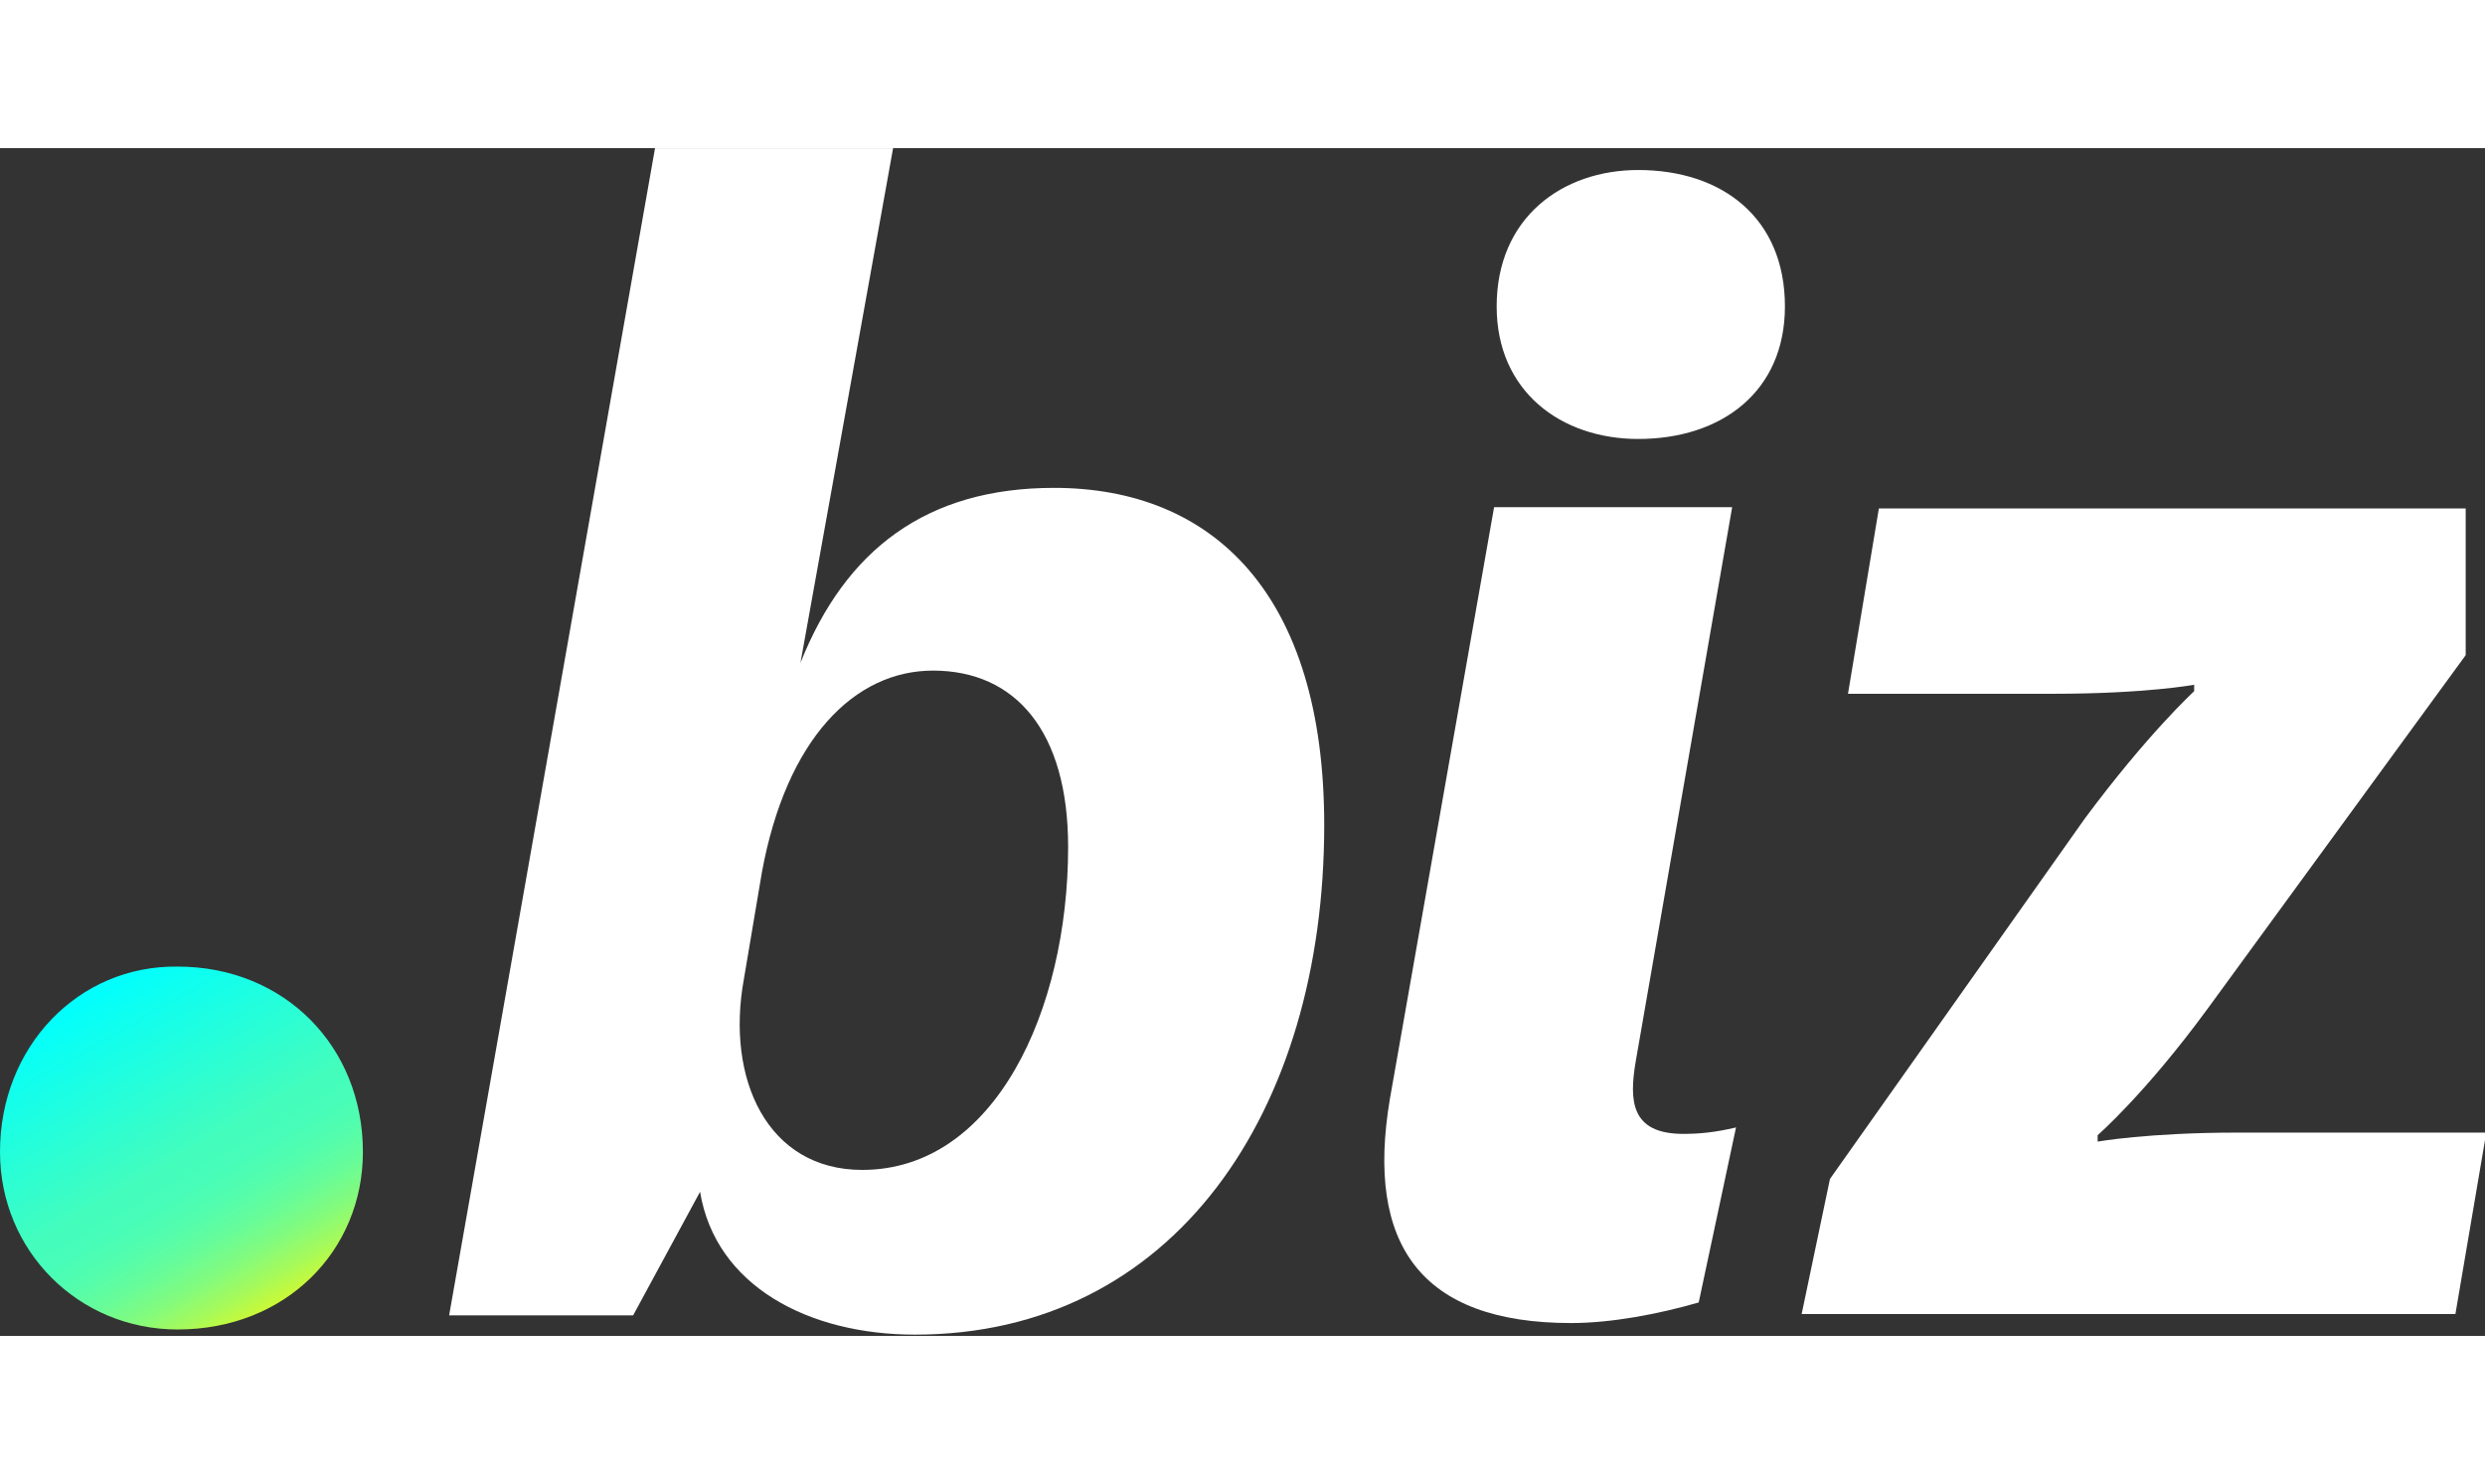<svg width="144" height="86" xmlns="http://www.w3.org/2000/svg" xmlns:xlink="http://www.w3.org/1999/xlink" version="1.1" x="0px" y="0px" viewBox="0 0 193.1 92.3" style="enable-background:new 0 0 193.1 92.3;" xml:space="preserve">
<rect x="0" y="0" width="193.1" height="92.3" fill="#333333" stroke="none"/>
<style type="text/css">
	.st1biz{fill:url(#biz1);}
</style>
<g>
	<path class="st0" fill="#ffffff" d="M49.2,90.7H43h-8.1L50.9,0h18.5l-7.2,40c3.5-8.8,9.8-13.6,19.7-13.6c12.4,0,21,8.3,21,26.2   c0,22.3-11.7,39.6-31.8,39.6c-8.3,0-15.5-3.8-16.7-11.1L49.2,90.7z M57.8,64.6c-1.4,7.7,1.8,14.8,9.2,14.8c10.3,0,16-12.4,16-25.1   c0-9-4.1-13.7-10.5-13.7c-6.1,0-11.4,5.3-13.3,15.7L57.8,64.6z"/>
</g>
<linearGradient id="biz1" gradientUnits="userSpaceOnUse" x1="6.957" y1="65.419" x2="21.387" y2="90.412">
	<stop offset="1.343419e-03" style="stop-color:#00FFFE"/>
	<stop offset="0.512" style="stop-color:#43FDBD"/>
	<stop offset="0.593" style="stop-color:#47FDB9"/>
	<stop offset="0.674" style="stop-color:#53FDAD"/>
	<stop offset="0.755" style="stop-color:#67FC99"/>
	<stop offset="0.837" style="stop-color:#83FB7D"/>
	<stop offset="0.917" style="stop-color:#A7FA59"/>
	<stop offset="0.986" style="stop-color:#CCF935"/>
</linearGradient>
<path class="st1biz" d="M0,78c0,7.7,6.1,13.8,13.8,13.8c8.4,0,14.4-6.1,14.4-13.8c0-8.2-6.1-14.4-14.4-14.4C6.1,63.5,0,69.8,0,78"/>
<path class="st0" fill="#ffffff" d="M127.1,71c-0.5,3-0.4,5.6,3.7,5.6c1.2,0,2.4-0.1,4.1-0.5L132,89.7c-3.1,0.9-6.8,1.6-9.9,1.6  c-11.7,0-16-6.1-14.1-17.4l8.1-46h18.5L127.1,71z"/>
<path class="st0" fill="#ffffff" d="M171.6,66.8c-4.9,6.7-8.6,9.9-8.6,9.9v0.5c0,0,3.9-0.7,10.9-0.7h19.3l-2.4,14.1H140l2.2-10.5l19.8-28  c4.9-6.6,8.5-9.9,8.5-9.9v-0.5c0,0-3.8,0.7-10.9,0.7h-16l2.4-14.4h45.6v11.4L171.6,66.8z"/>
<path class="st0" fill="#ffffff" d="M127.3,1.7c6.5,0,11.4,3.7,11.4,10.6c0,6.6-4.9,10.3-11.4,10.3c-6,0-11-3.7-11-10.3  C116.3,5.4,121.4,1.7,127.3,1.7"/>
</svg>